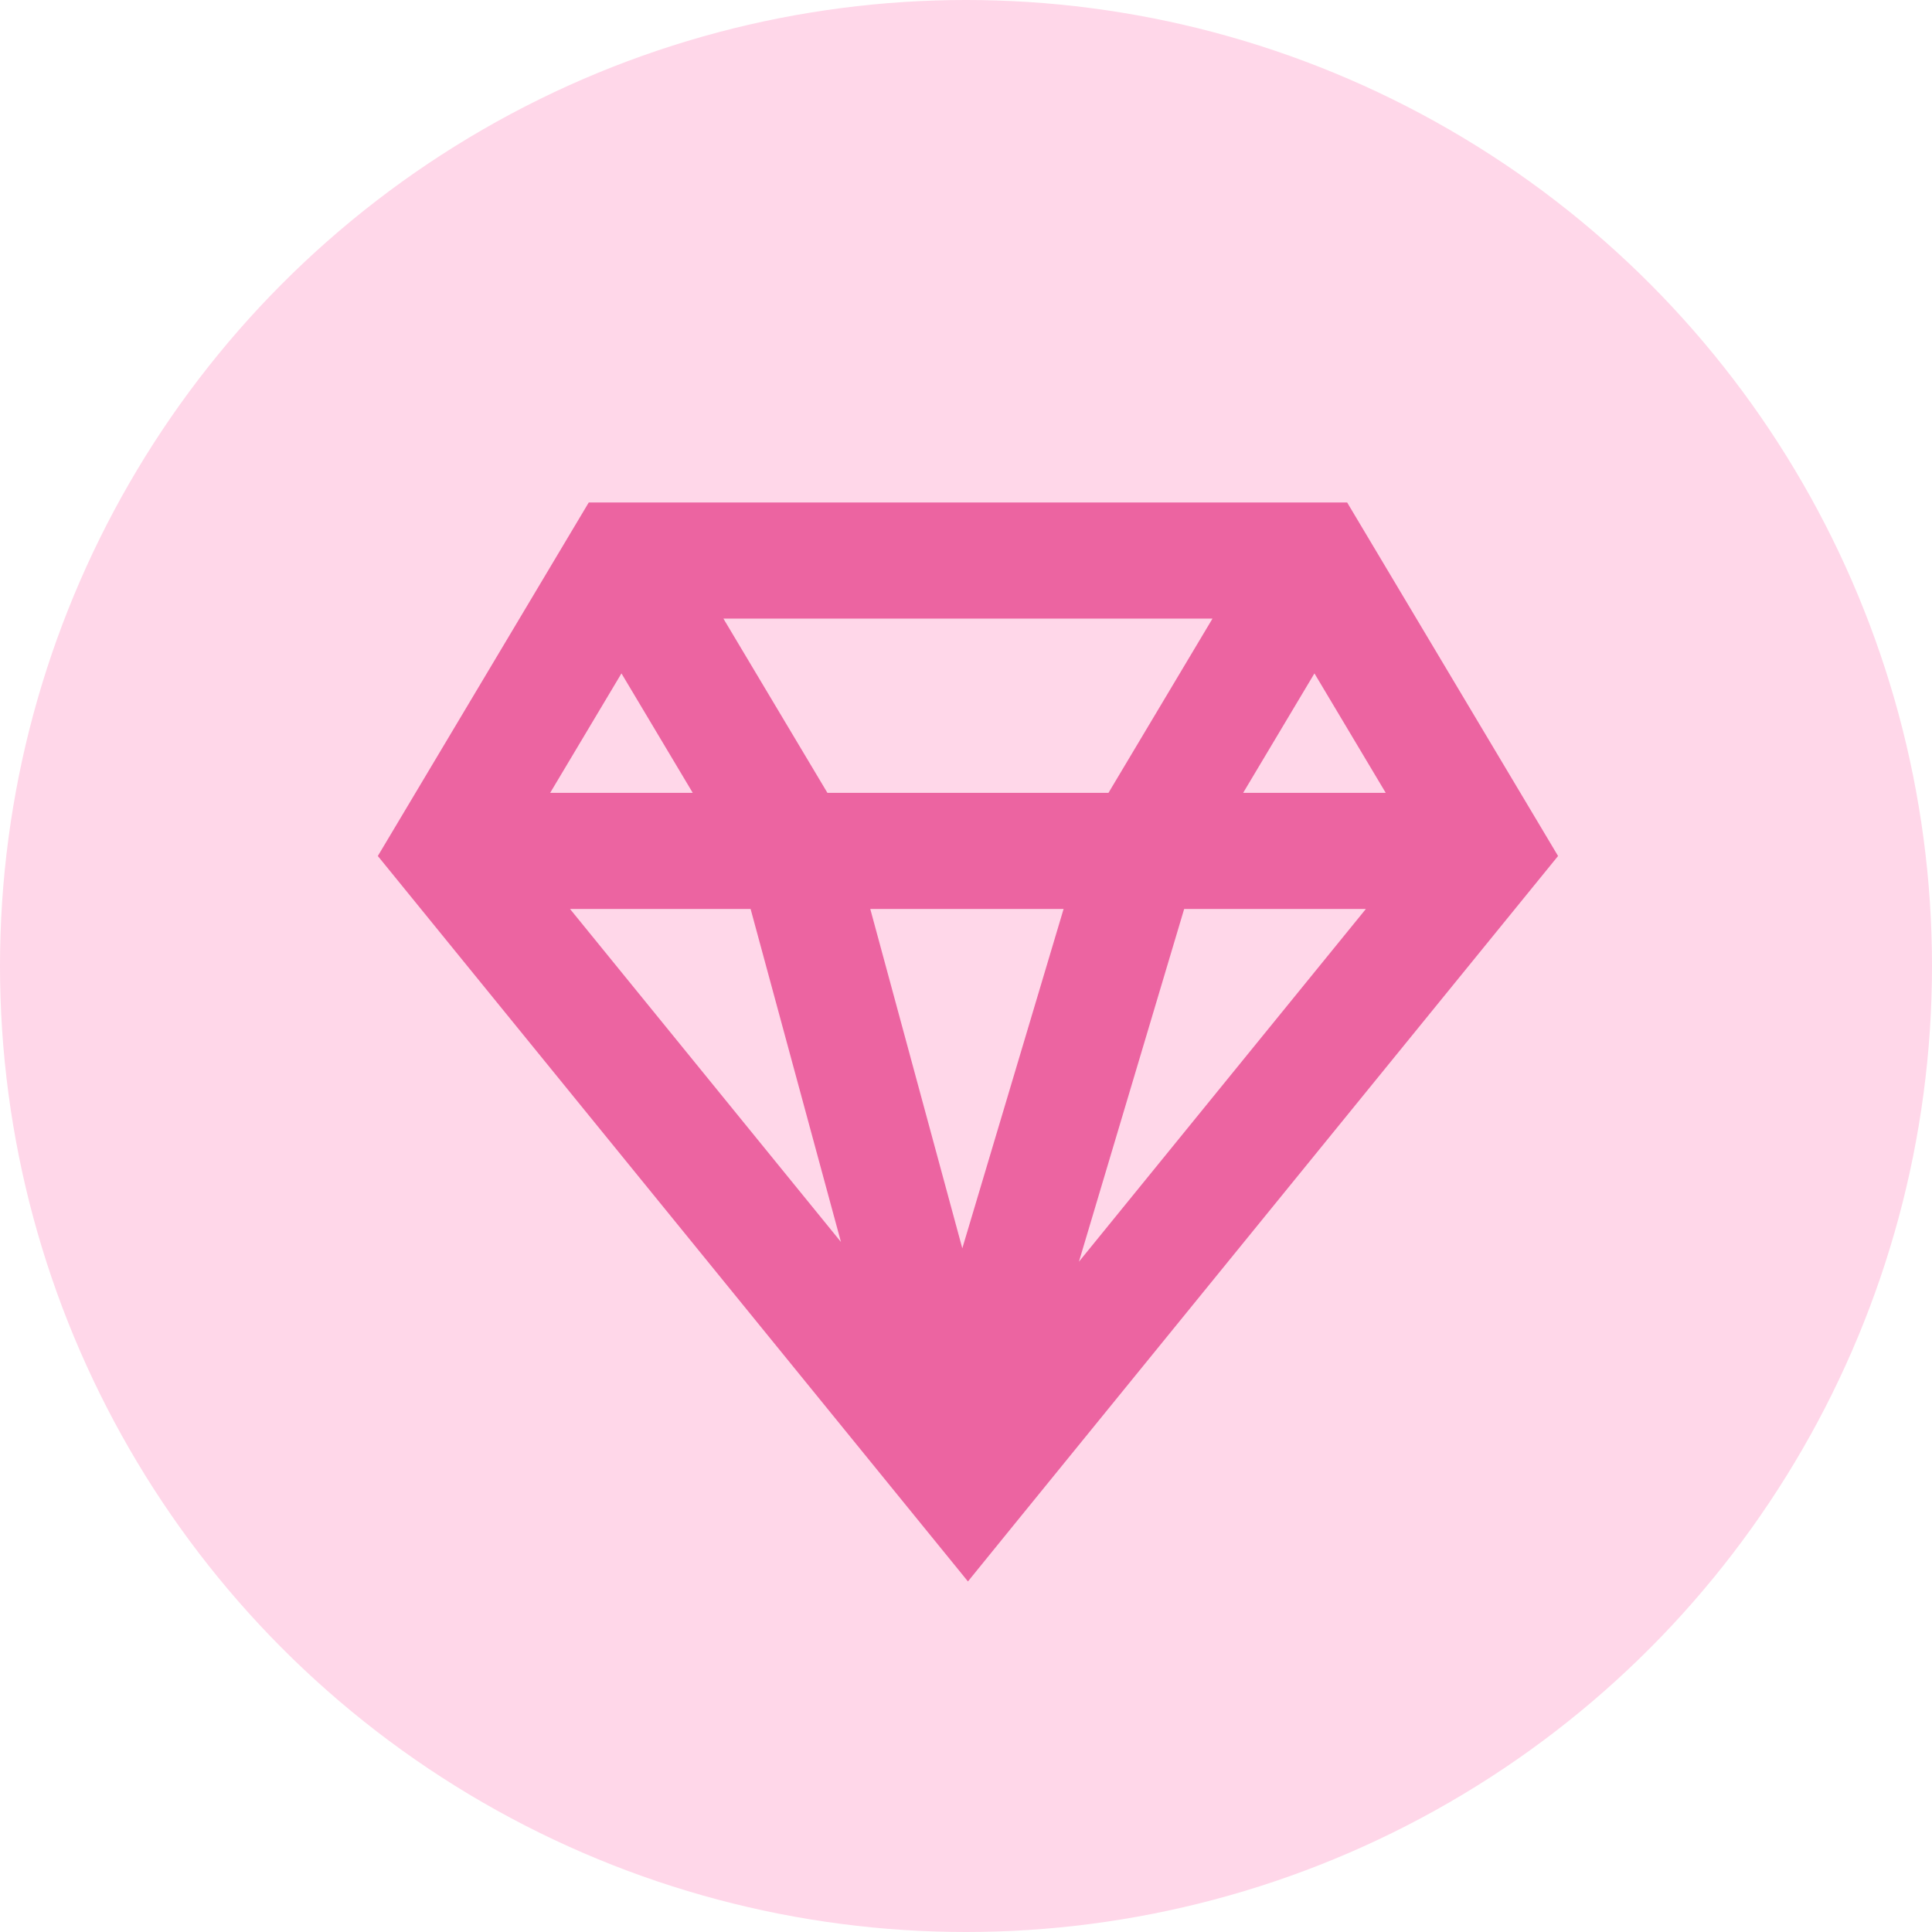 <svg width="496" height="496" viewBox="0 0 496 496" fill="none" xmlns="http://www.w3.org/2000/svg">
<circle cx="248" cy="248" r="248" fill="#FFD7E9"></circle>
<path d="M151.149 129L97 219.761L248.5 406L259.967 391.878L400 219.761L345.852 129H151.149ZM185.722 158.817H311.278L284.58 203.542H212.42L185.722 158.817ZM159.546 172.881L177.846 203.542H141.245L159.546 172.881ZM337.454 172.881L355.755 203.542H319.154L337.454 172.881ZM146.342 233.359H192.701L215.895 318.85L146.342 233.359ZM223.424 233.359H273.055L247.052 320.48L223.424 233.359ZM304.009 233.359H350.658L276.993 323.916L304.009 233.359Z" fill="#EC64A1"></path>
</svg>
